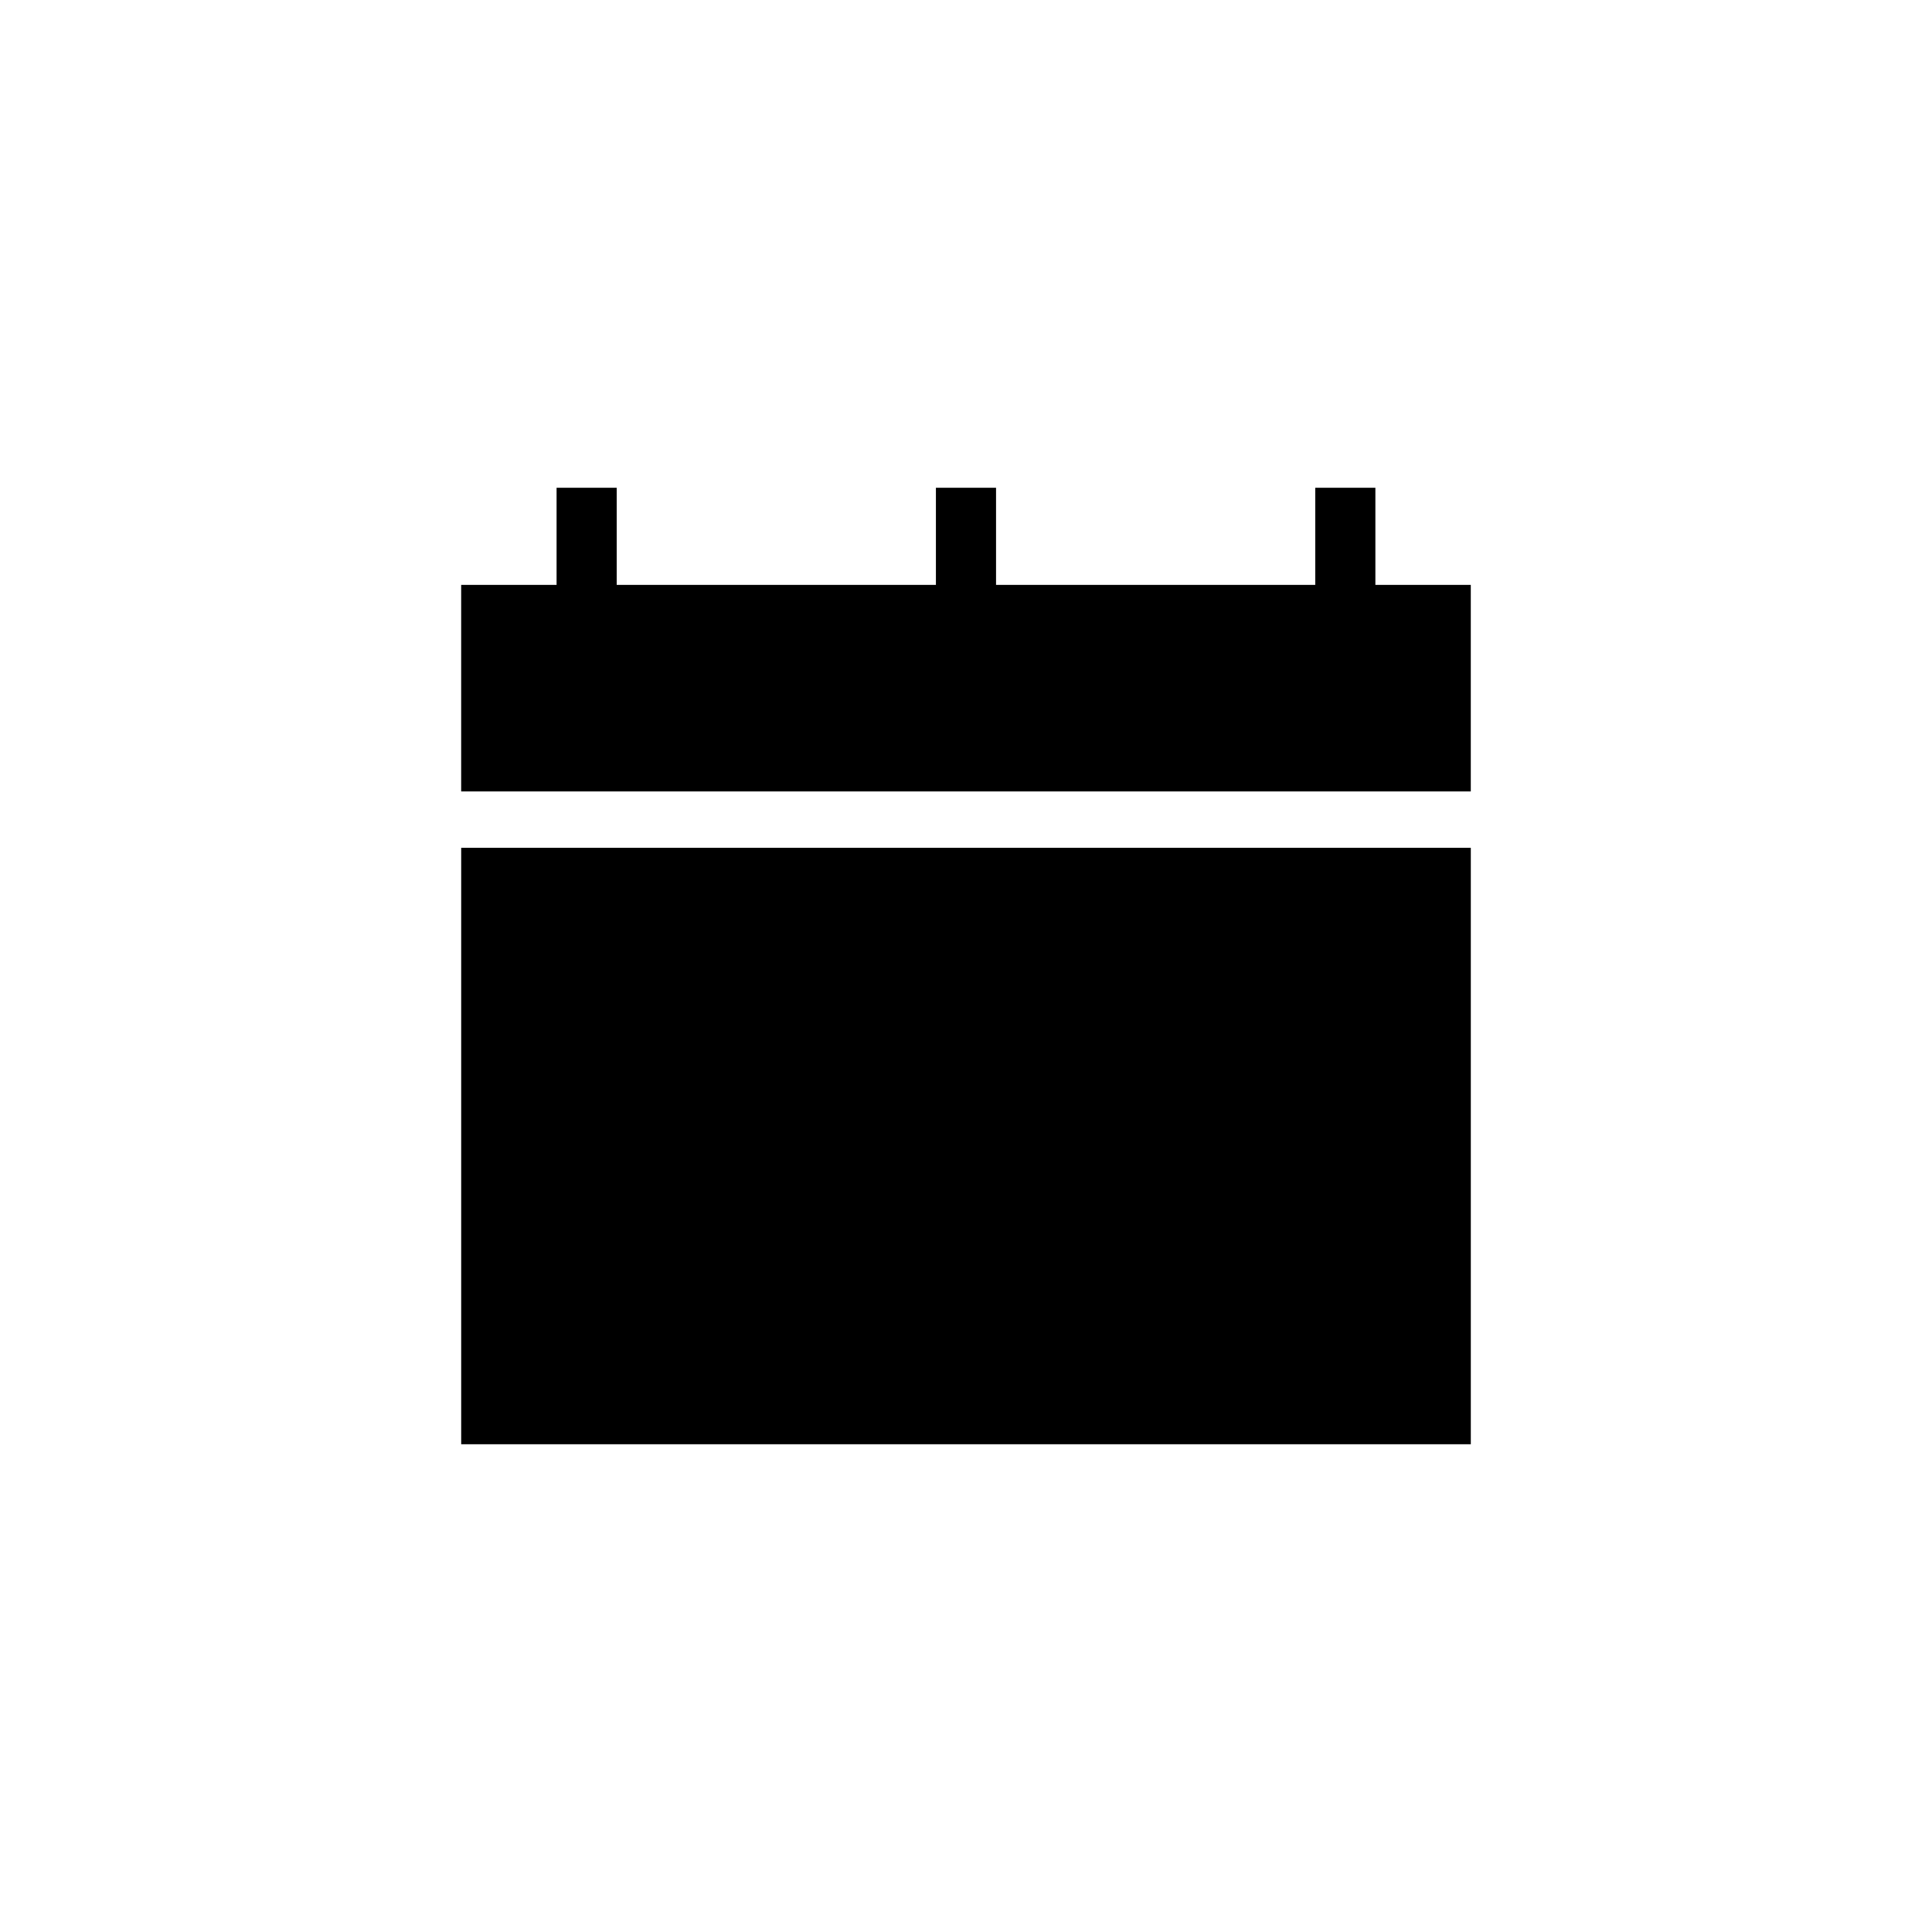 <?xml version="1.0" encoding="UTF-8"?>
<!-- Uploaded to: SVG Repo, www.svgrepo.com, Generator: SVG Repo Mixer Tools -->
<svg fill="#000000" width="800px" height="800px" version="1.1" viewBox="144 144 512 512" xmlns="http://www.w3.org/2000/svg">
 <g>
  <path d="m266.22 368.68h267.56v158.06h-267.56z"/>
  <path d="m508.49 299v-25.738h-15.934v25.738h-84.594v-25.738h-15.934v25.738h-84.594v-25.738h-15.934v25.738h-25.285v54.738h267.56v-54.738z"/>
 </g>
</svg>